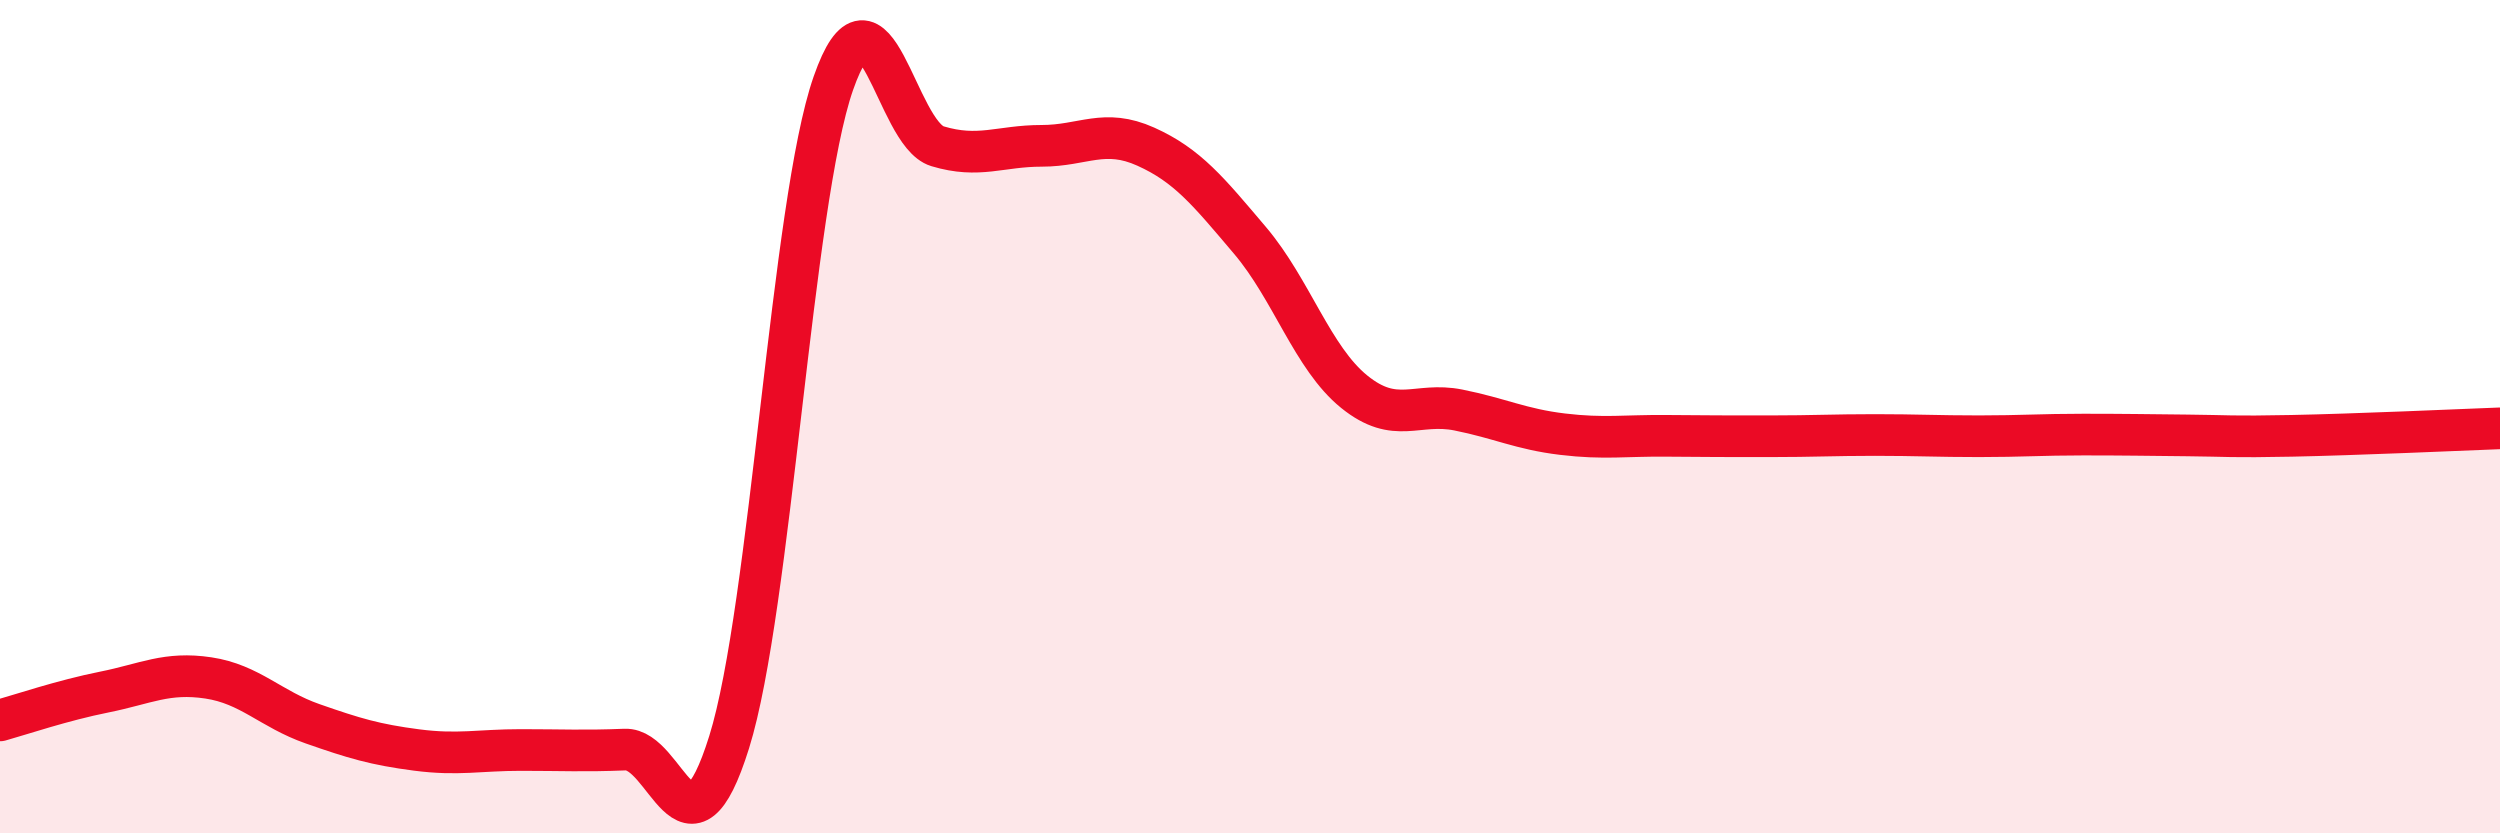 
    <svg width="60" height="20" viewBox="0 0 60 20" xmlns="http://www.w3.org/2000/svg">
      <path
        d="M 0,17.29 C 0.5,17.15 1.5,16.81 2.5,16.61 C 3.5,16.41 4,16.12 5,16.27 C 6,16.42 6.5,17.02 7.5,17.37 C 8.5,17.72 9,17.87 10,18 C 11,18.13 11.5,18 12.5,18 C 13.5,18 14,18.03 15,17.99 C 16,17.95 16.5,21.01 17.5,17.81 C 18.5,14.61 19,4.86 20,2 C 21,-0.86 21.5,3.21 22.5,3.51 C 23.5,3.81 24,3.5 25,3.5 C 26,3.5 26.5,3.07 27.5,3.52 C 28.5,3.97 29,4.59 30,5.77 C 31,6.95 31.5,8.59 32.5,9.4 C 33.5,10.21 34,9.64 35,9.84 C 36,10.04 36.5,10.3 37.5,10.42 C 38.5,10.54 39,10.45 40,10.46 C 41,10.47 41.5,10.47 42.5,10.47 C 43.5,10.47 44,10.44 45,10.44 C 46,10.44 46.5,10.47 47.5,10.47 C 48.5,10.47 49,10.43 50,10.43 C 51,10.43 51.5,10.44 52.5,10.45 C 53.5,10.46 53.5,10.49 55,10.46 C 56.5,10.43 59,10.32 60,10.28L60 20L0 20Z"
        fill="#EB0A25"
        opacity="0.1"
        stroke-linecap="round"
        stroke-linejoin="round"
      />
      <path
        d="M 0,17.29 C 0.5,17.15 1.5,16.81 2.5,16.61 C 3.5,16.41 4,16.12 5,16.27 C 6,16.42 6.5,17.02 7.5,17.37 C 8.5,17.72 9,17.87 10,18 C 11,18.13 11.5,18 12.5,18 C 13.5,18 14,18.03 15,17.99 C 16,17.95 16.5,21.01 17.5,17.81 C 18.5,14.61 19,4.86 20,2 C 21,-0.86 21.5,3.21 22.5,3.51 C 23.5,3.81 24,3.5 25,3.5 C 26,3.5 26.5,3.07 27.5,3.52 C 28.5,3.97 29,4.59 30,5.77 C 31,6.95 31.5,8.59 32.5,9.4 C 33.5,10.21 34,9.64 35,9.84 C 36,10.04 36.5,10.3 37.5,10.42 C 38.5,10.54 39,10.45 40,10.46 C 41,10.47 41.5,10.47 42.5,10.47 C 43.5,10.47 44,10.44 45,10.44 C 46,10.44 46.5,10.47 47.5,10.47 C 48.5,10.47 49,10.43 50,10.43 C 51,10.43 51.5,10.44 52.5,10.45 C 53.5,10.46 53.5,10.49 55,10.46 C 56.5,10.43 59,10.32 60,10.28"
        stroke="#EB0A25"
        stroke-width="1"
        fill="none"
        stroke-linecap="round"
        stroke-linejoin="round"
      />
    </svg>
  